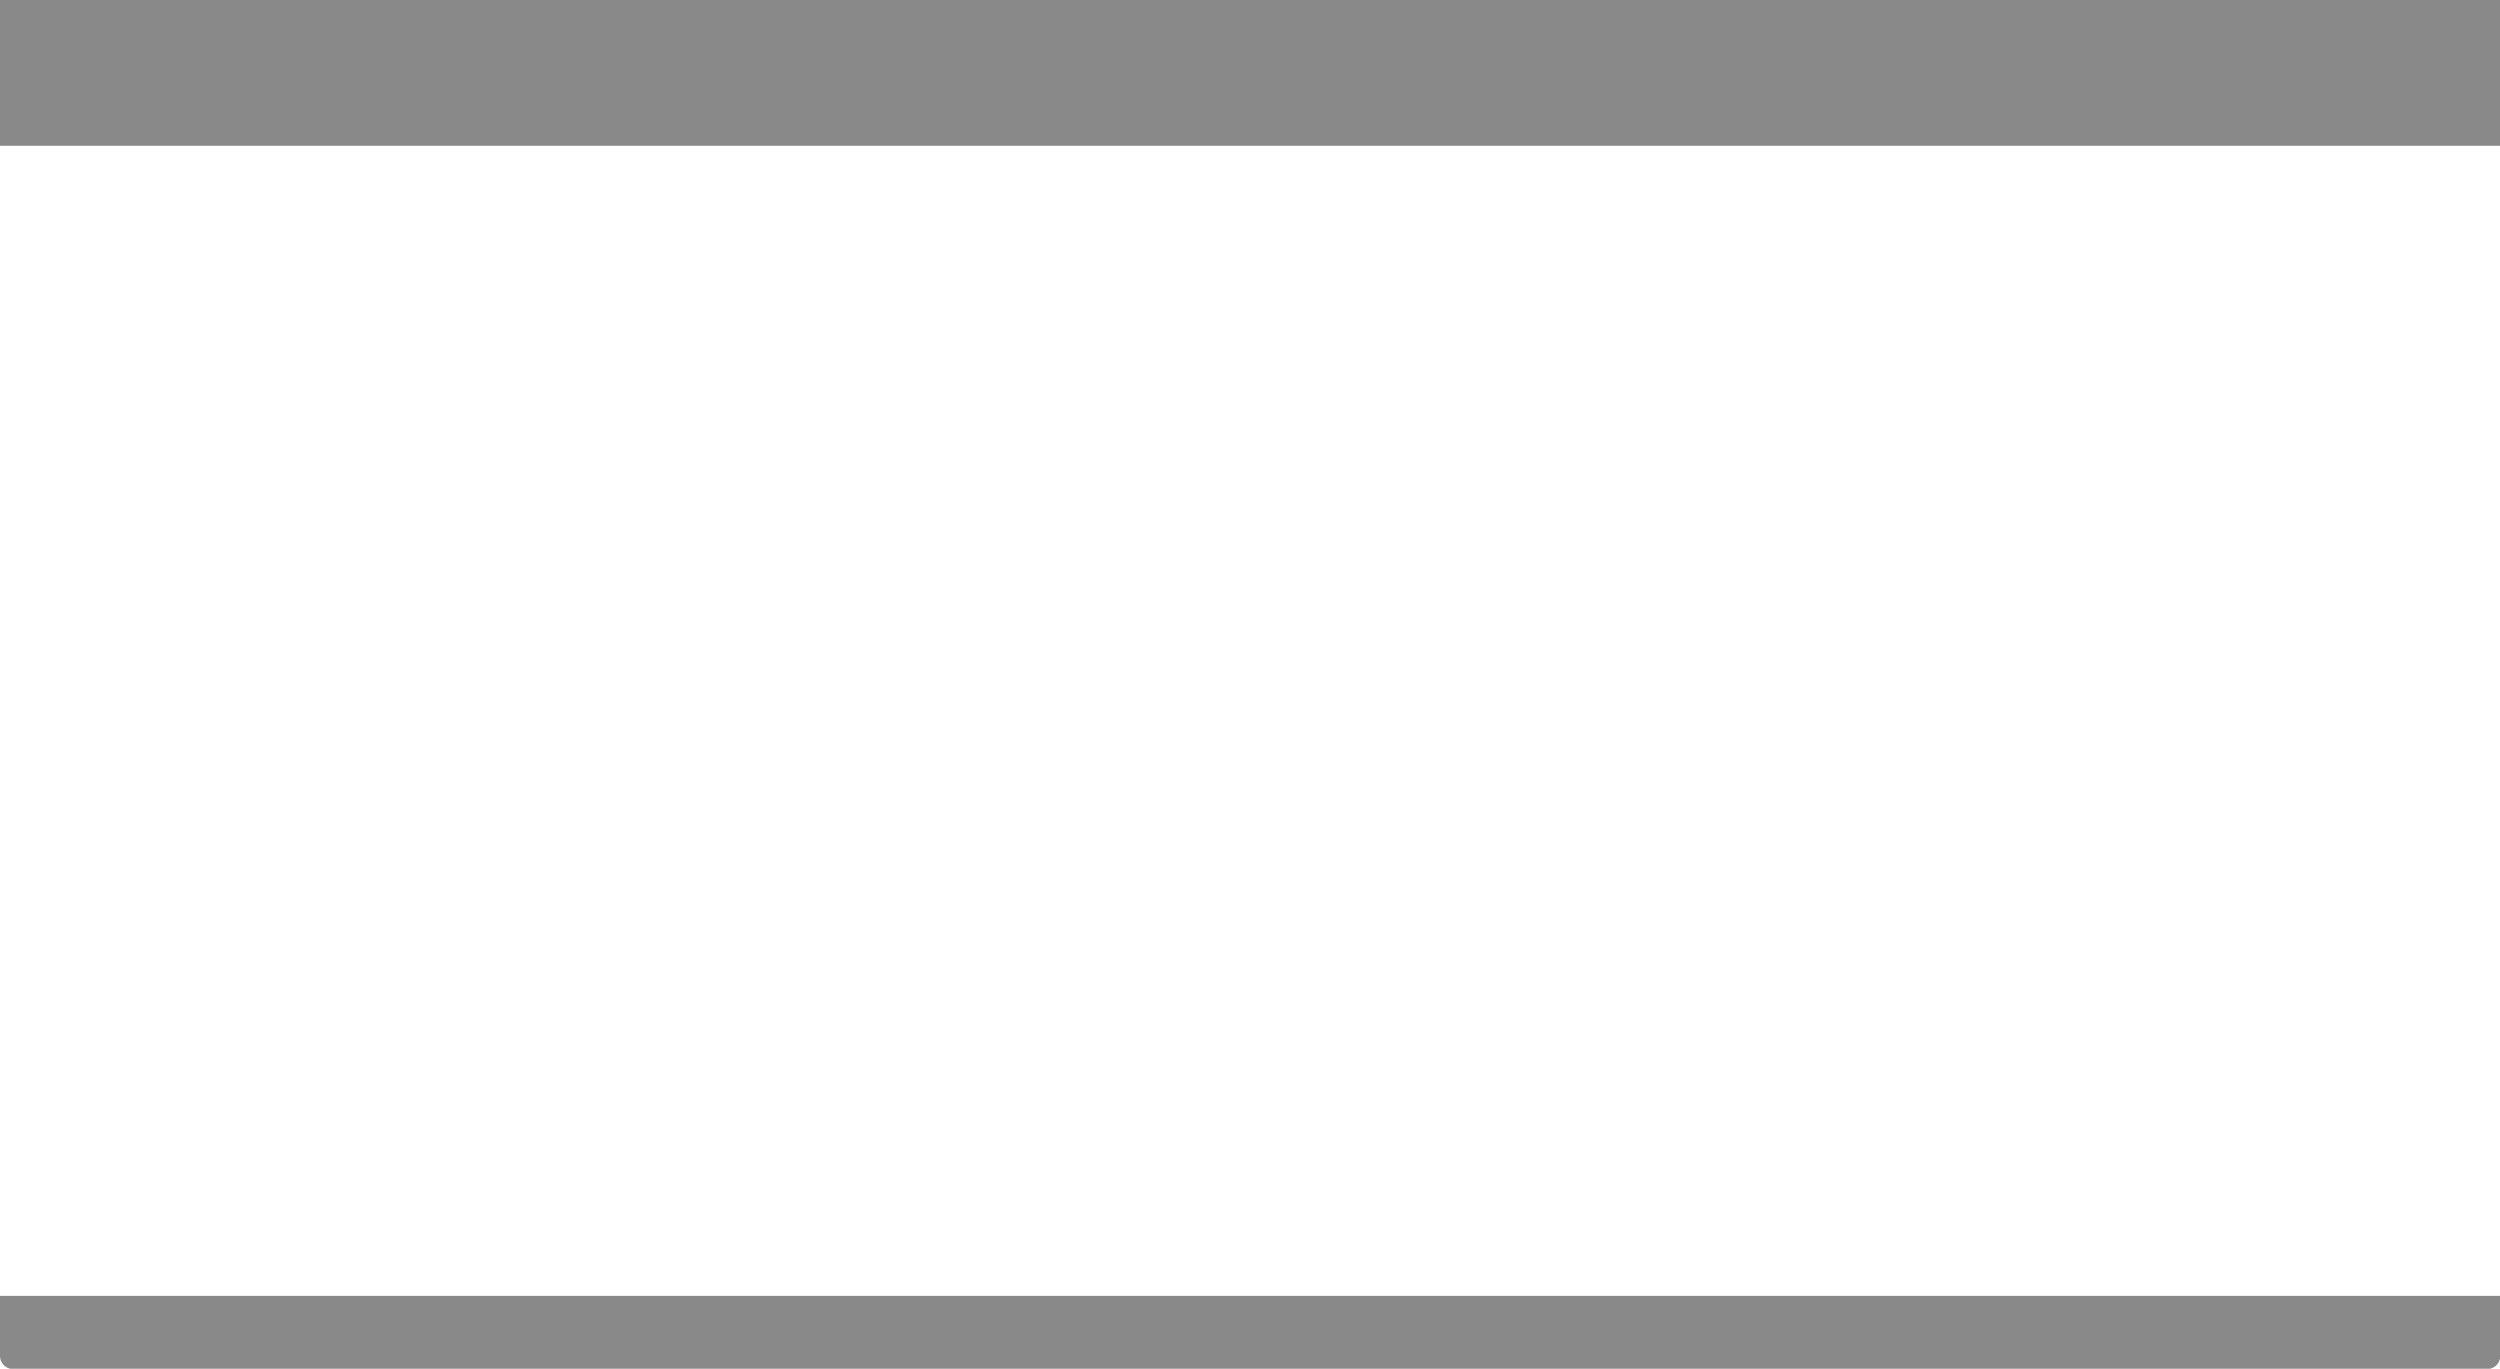 <svg id="Layer_1" data-name="Layer 1" xmlns="http://www.w3.org/2000/svg" viewBox="0 0 416.95 228.28">
  <defs>
    <style>
      .cls-1 {
        fill: #898989;
      }
    </style>
  </defs>
  <title>site_wrap</title>
  <path class="cls-1" d="M7.45,25.31h417V49.63H7.45Zm0,216.13h417v10a2.2,2.2,0,0,1-2.2,2.2H9.65a2.2,2.2,0,0,1-2.2-2.2Z" transform="translate(-7.45 -25.31)"/>
</svg>
